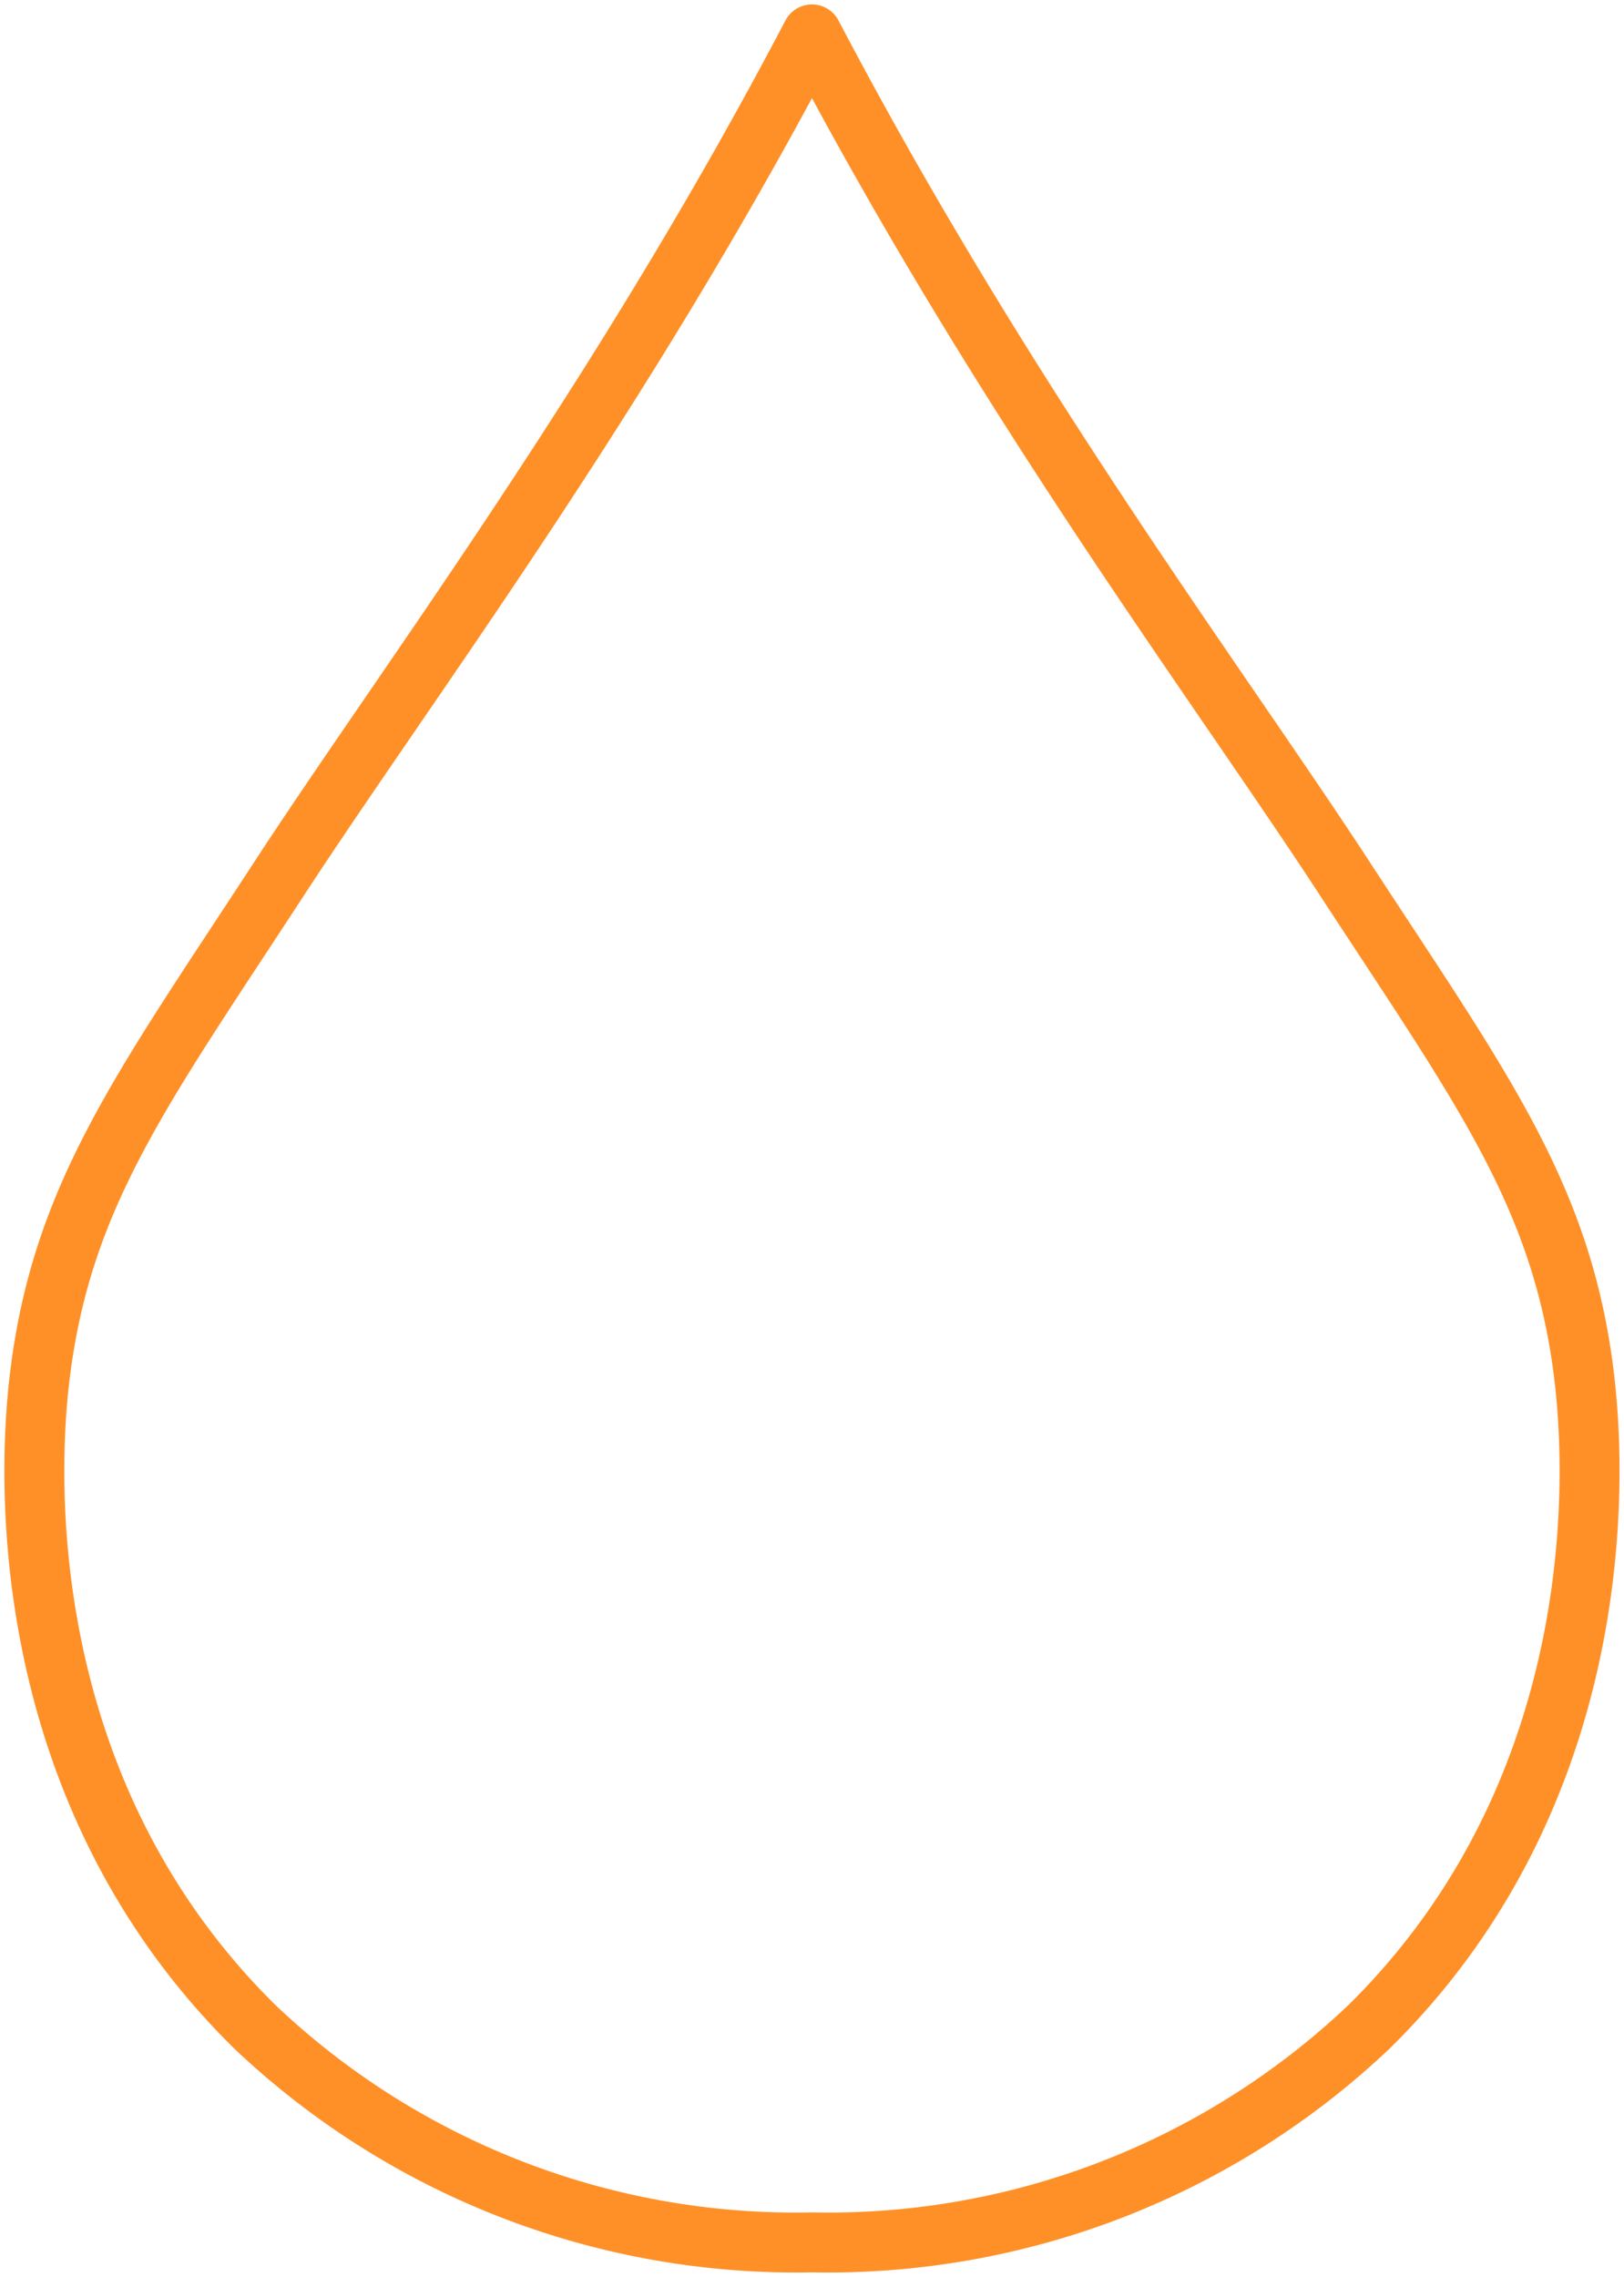 <svg xmlns="http://www.w3.org/2000/svg" xmlns:xlink="http://www.w3.org/1999/xlink" width="40.658" height="57" viewBox="0 0 40.658 57">
  <defs>
    <clipPath id="clip-path">
      <path id="Path_11102" data-name="Path 11102" d="M0,32.182H40.658v-57H0Z" transform="translate(0 24.819)" fill="none"/>
    </clipPath>
  </defs>
  <g id="Group_3040" data-name="Group 3040" transform="translate(0 24.819)">
    <g id="Group_3039" data-name="Group 3039" transform="translate(0 -24.819)" clip-path="url(#clip-path)">
      <g id="Group_3038" data-name="Group 3038" transform="translate(0.861 0.862)">
        <path id="Path_11101" data-name="Path 11101" d="M10.991,31.207a19.677,19.677,0,0,0,13.95-5.4c6.307-6.215,5.576-14.54,5.4-16.125-.519-4.635-2.563-7.329-6-12.6-3.215-4.931-8.557-12.016-13.35-21.15C6.2-14.933.856-7.848-2.359-2.917c-3.436,5.271-5.48,7.965-6,12.6-.177,1.585-.907,9.91,5.4,16.125A19.677,19.677,0,0,0,10.991,31.207Z" transform="translate(8.476 24.067)" fill="none" stroke="#ff9027" stroke-linecap="round" stroke-linejoin="round" stroke-width="1.5"/>
      </g>
    </g>
  </g>
</svg>
